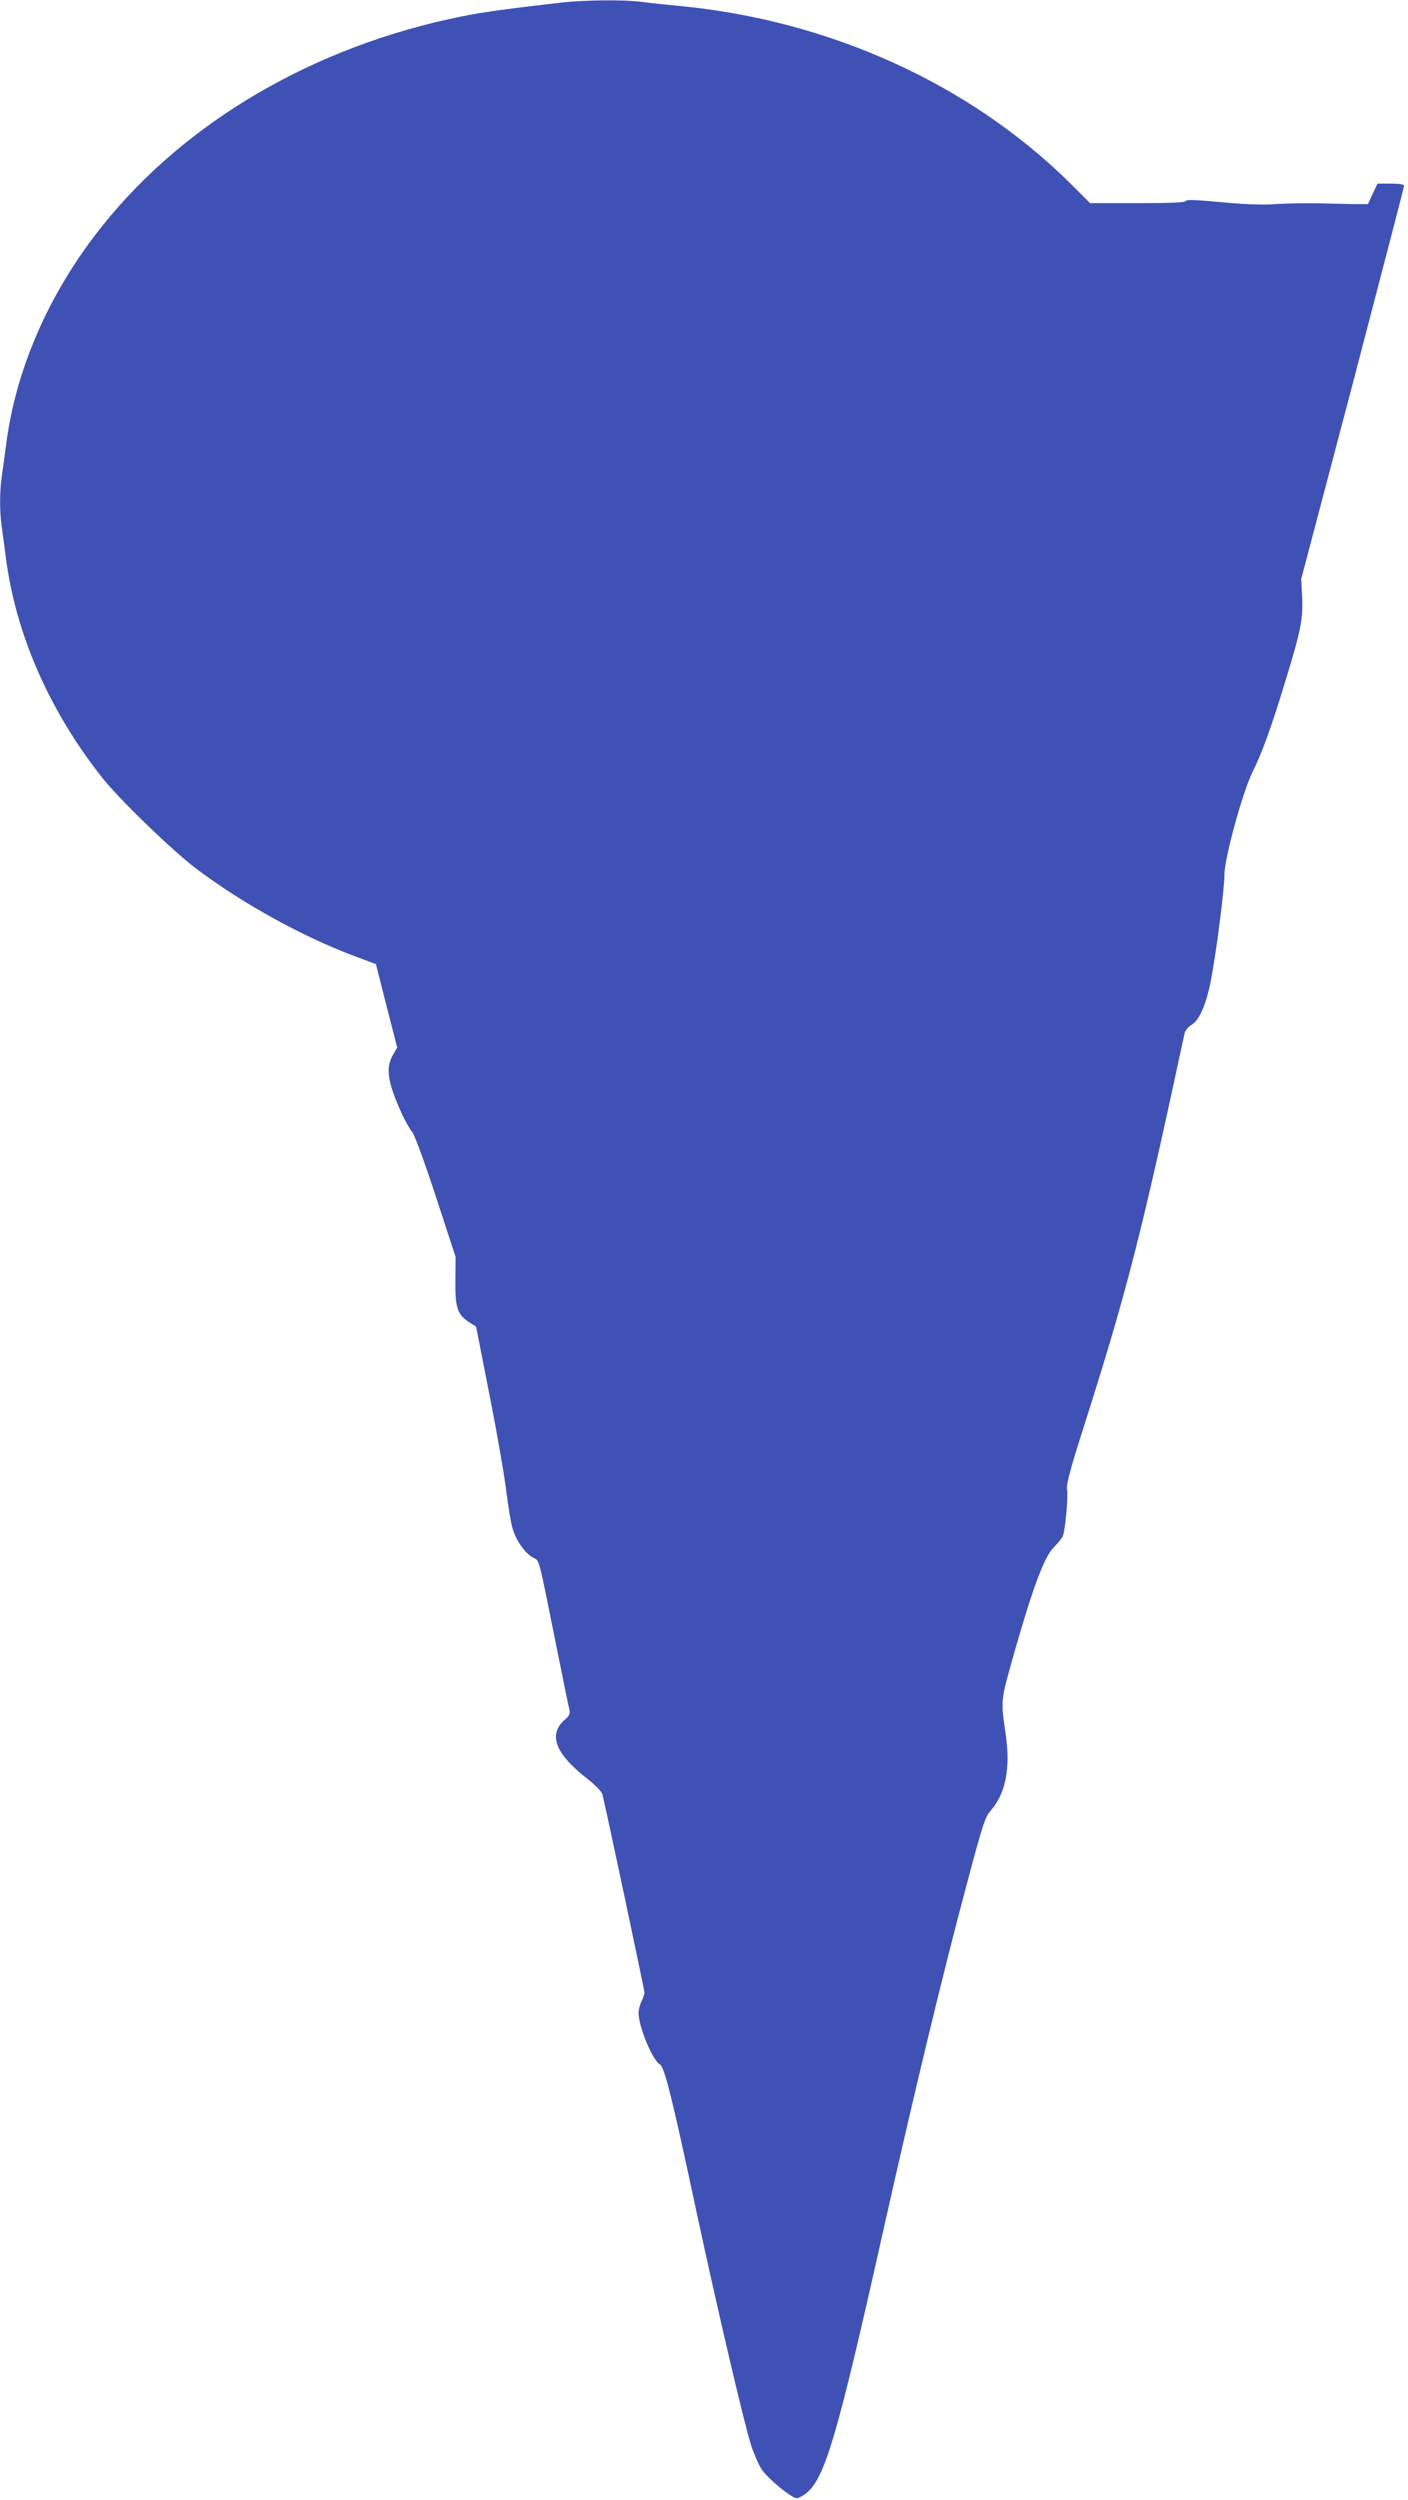 <?xml version="1.0" standalone="no"?>
<!DOCTYPE svg PUBLIC "-//W3C//DTD SVG 20010904//EN"
 "http://www.w3.org/TR/2001/REC-SVG-20010904/DTD/svg10.dtd">
<svg version="1.0" xmlns="http://www.w3.org/2000/svg"
 width="721pt" height="1280pt" viewBox="0 0 721 1280"
 preserveAspectRatio="xMidYMid meet">
<g transform="translate(0,1280) scale(0.1,-0.1)"
fill="#3f51b5" stroke="none">
<path d="M2885 12788 c-280 -32 -415 -50 -525 -73 -748 -151 -1408 -536 -1834
-1069 -265 -330 -437 -714 -491 -1096 -8 -63 -20 -145 -25 -182 -12 -84 -13
-180 -1 -266 5 -37 15 -107 21 -157 51 -391 220 -778 488 -1120 89 -114 367
-383 493 -477 232 -174 538 -343 799 -441 l115 -43 54 -213 55 -214 -22 -38
c-39 -67 -27 -141 47 -304 18 -38 41 -79 52 -91 11 -12 62 -150 121 -330 l101
-309 -1 -120 c-2 -139 10 -175 70 -214 l36 -23 71 -362 c39 -198 77 -419 85
-491 9 -71 22 -153 31 -181 18 -62 65 -128 104 -148 34 -18 26 14 112 -414 38
-188 71 -353 75 -366 4 -19 -1 -30 -21 -48 -90 -76 -54 -174 109 -302 45 -35
77 -68 81 -83 19 -77 215 -1000 215 -1014 0 -9 -7 -30 -15 -45 -8 -16 -15 -43
-15 -60 0 -70 72 -243 109 -263 24 -13 64 -175 191 -771 105 -488 238 -1057
276 -1178 15 -46 39 -101 54 -124 33 -49 154 -148 180 -148 11 0 35 14 55 31
92 81 158 309 394 1366 156 695 301 1296 423 1752 78 294 93 339 120 370 78
88 103 218 78 392 -26 180 -27 166 43 415 95 334 153 488 200 539 22 22 43 48
48 57 13 24 30 206 23 244 -4 24 15 98 80 301 228 717 296 982 522 2033 3 14
19 33 35 43 40 23 75 102 99 224 29 150 70 472 70 546 0 83 94 425 144 525 47
94 95 225 164 452 83 269 95 330 90 442 l-5 93 264 1001 c144 551 263 1007
263 1013 0 7 -24 11 -68 11 l-68 0 -25 -52 -24 -53 -65 0 c-36 1 -119 2 -185
4 -66 1 -166 0 -223 -4 -70 -5 -160 -1 -280 10 -127 12 -177 14 -180 6 -3 -8
-78 -11 -247 -11 l-243 0 -98 98 c-516 512 -1237 839 -2009 912 -66 6 -153 15
-193 21 -87 11 -285 9 -397 -3z"/>
</g>
</svg>
